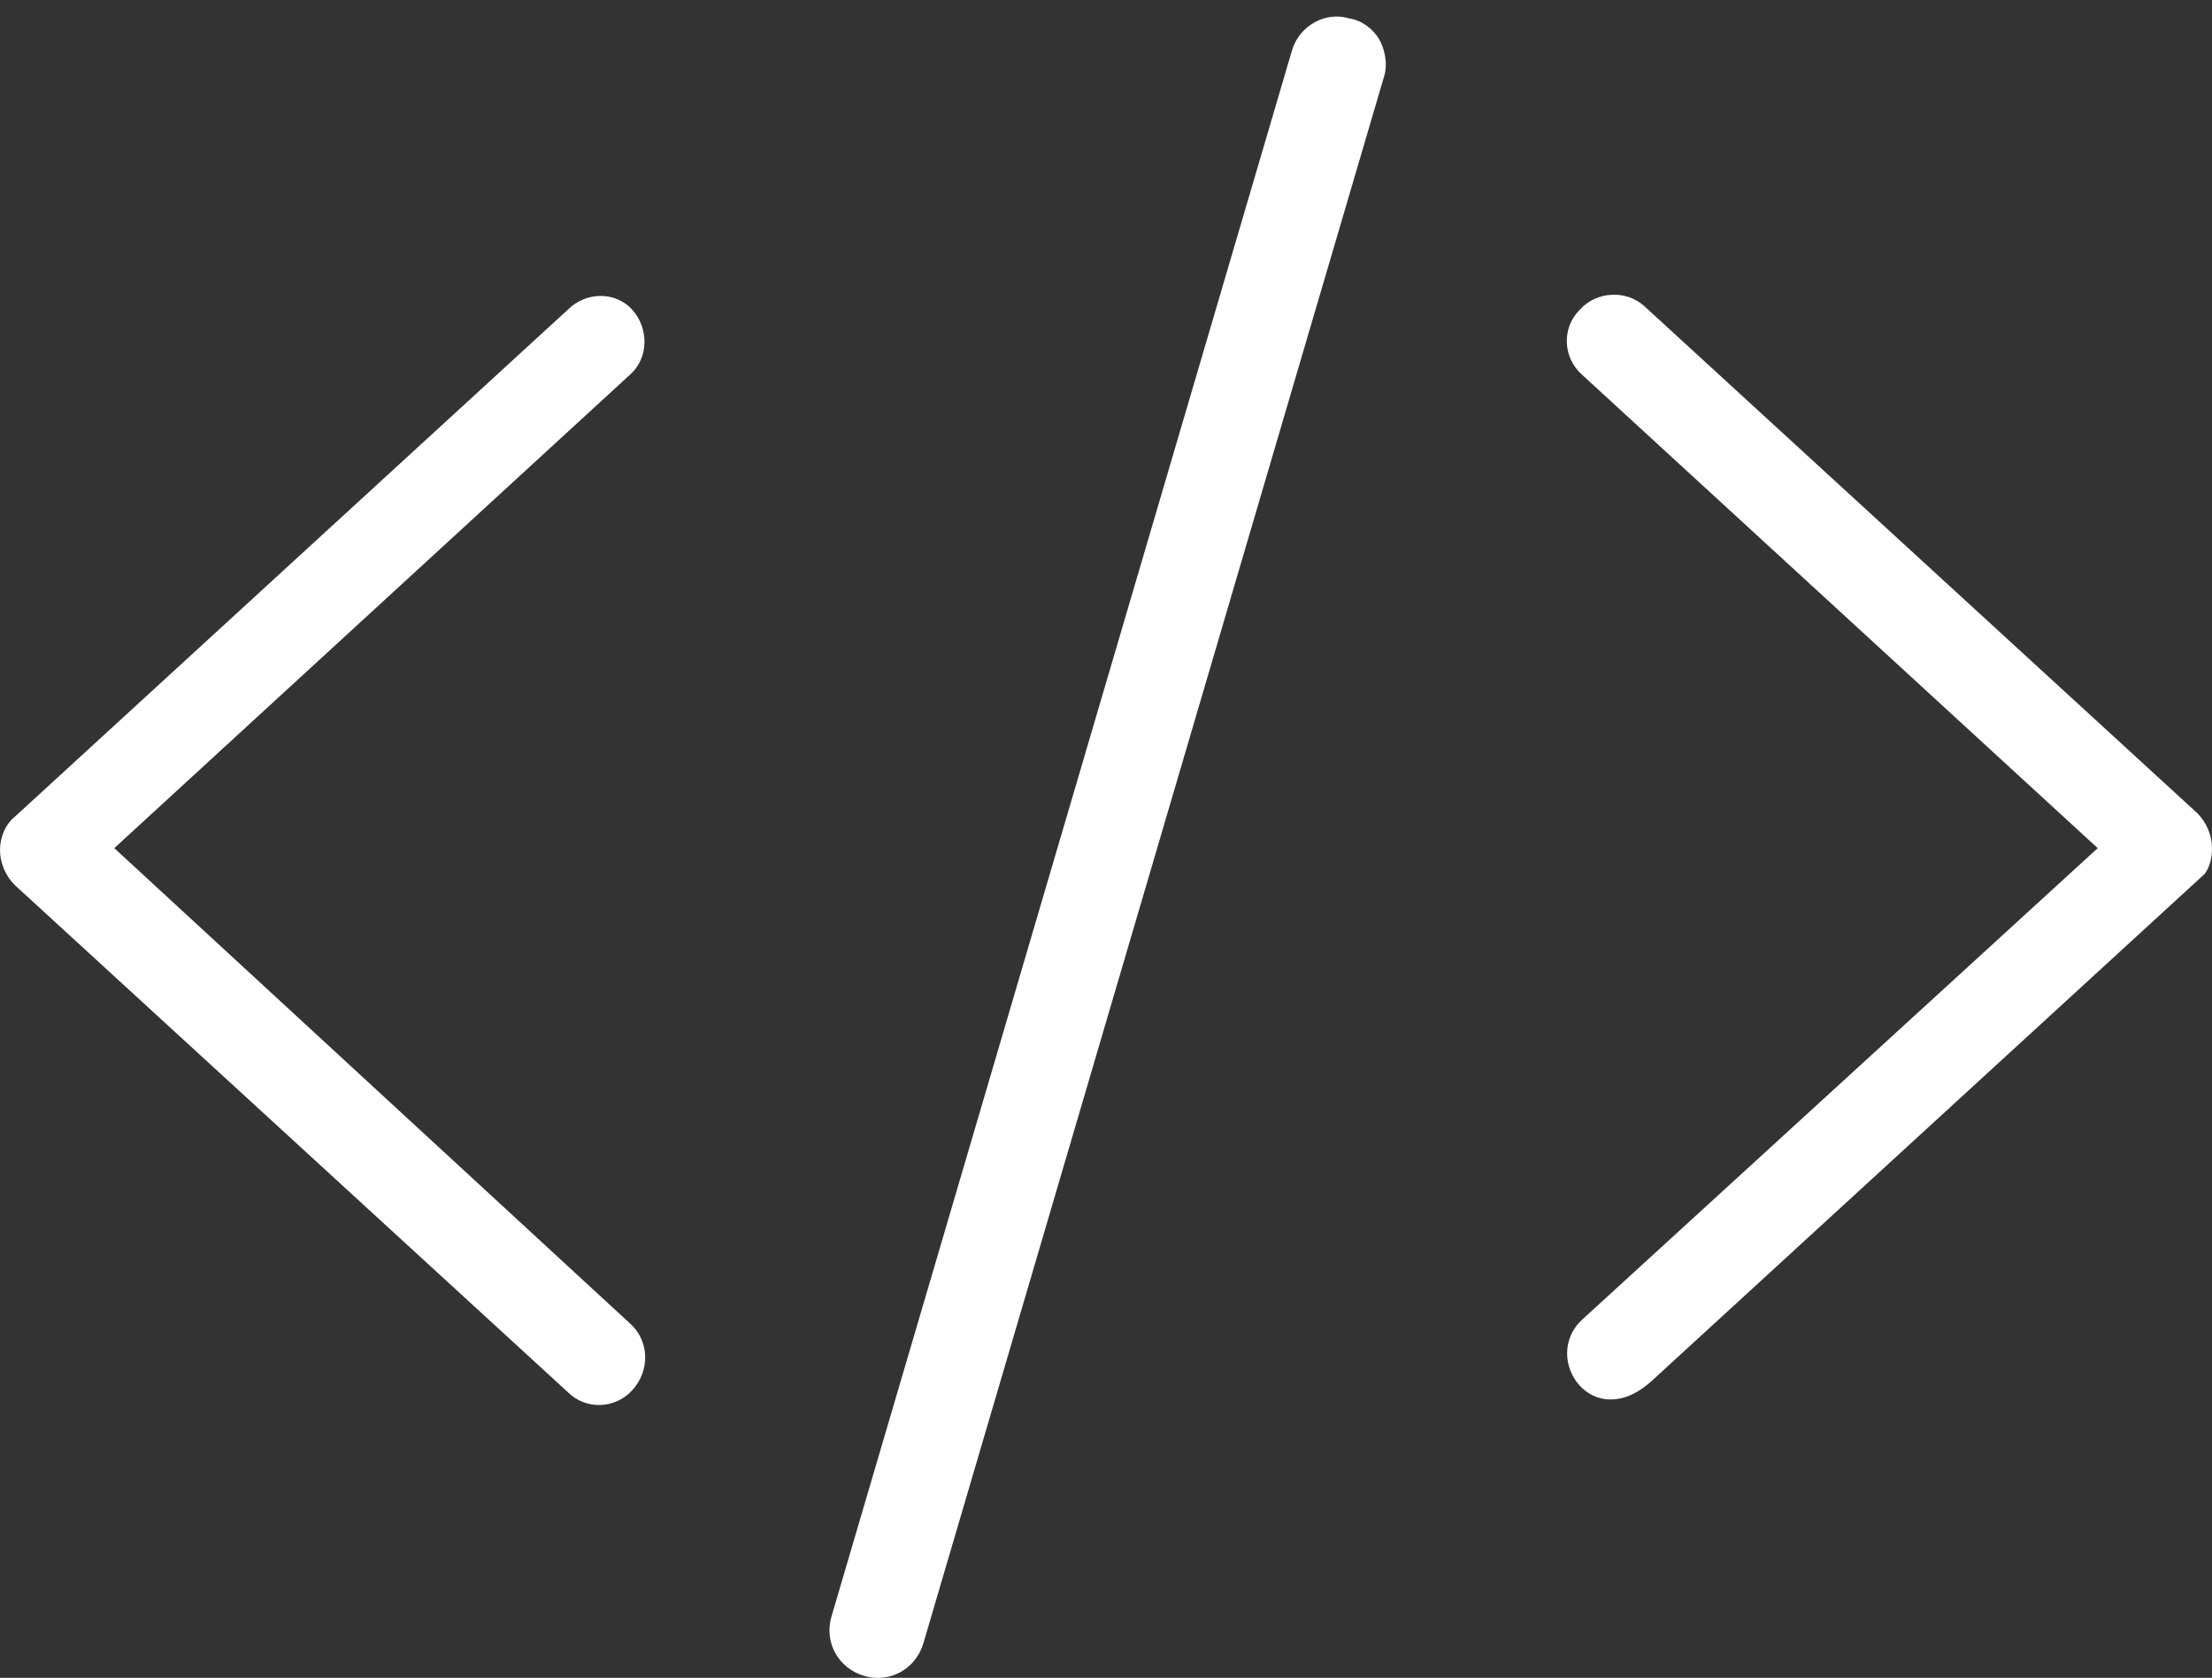 <?xml version="1.0" encoding="utf-8"?>
<!-- Generator: Adobe Illustrator 22.0.1, SVG Export Plug-In . SVG Version: 6.00 Build 0)  -->
<svg version="1.1" id="Layer_1" xmlns="http://www.w3.org/2000/svg" xmlns:xlink="http://www.w3.org/1999/xlink" x="0px" y="0px"
	 viewBox="0 0 120 91" style="enable-background:new 0 0 120 91;" xml:space="preserve">
<rect x="0" y="0" width="120" height="91" fill="#333333" stroke="none"/>
<style type="text/css">
	.st0{fill:#FFFFFF;}
</style>
<path id="work" class="st0" d="M73.2,1c0.7,0.1,1.3,0.6,1.6,1.1s0.5,1.3,0.3,2l-25,85c-0.4,1.4-1.8,2.2-3.2,1.8
	c-1.4-0.4-2.2-1.8-1.8-3.2l25-85C70.5,1.4,71.9,0.6,73.2,1z M34.3,16.8c0.9,1,0.9,2.6-0.1,3.5L6.2,46l28,25.8c1,0.9,1.1,2.5,0.1,3.6
	c-0.9,1-2.5,1.1-3.5,0.1L0.8,48C0.3,47.5,0,46.8,0,46.1s0.3-1.4,0.8-1.8l30-27.5C31.8,15.8,33.4,15.8,34.3,16.8z M119.2,44.1
	L119.2,44.1c0.5,0.5,0.8,1.2,0.8,1.9c0,0.5-0.1,1-0.4,1.4l-30,27.5c-3.2,2.9-6-1.2-3.8-3.3l28-25.6l-28-25.7c-1-0.9-1.1-2.5-0.1-3.5
	c0.9-1,2.5-1.1,3.5-0.2L119.2,44.1z"/>
</svg>

